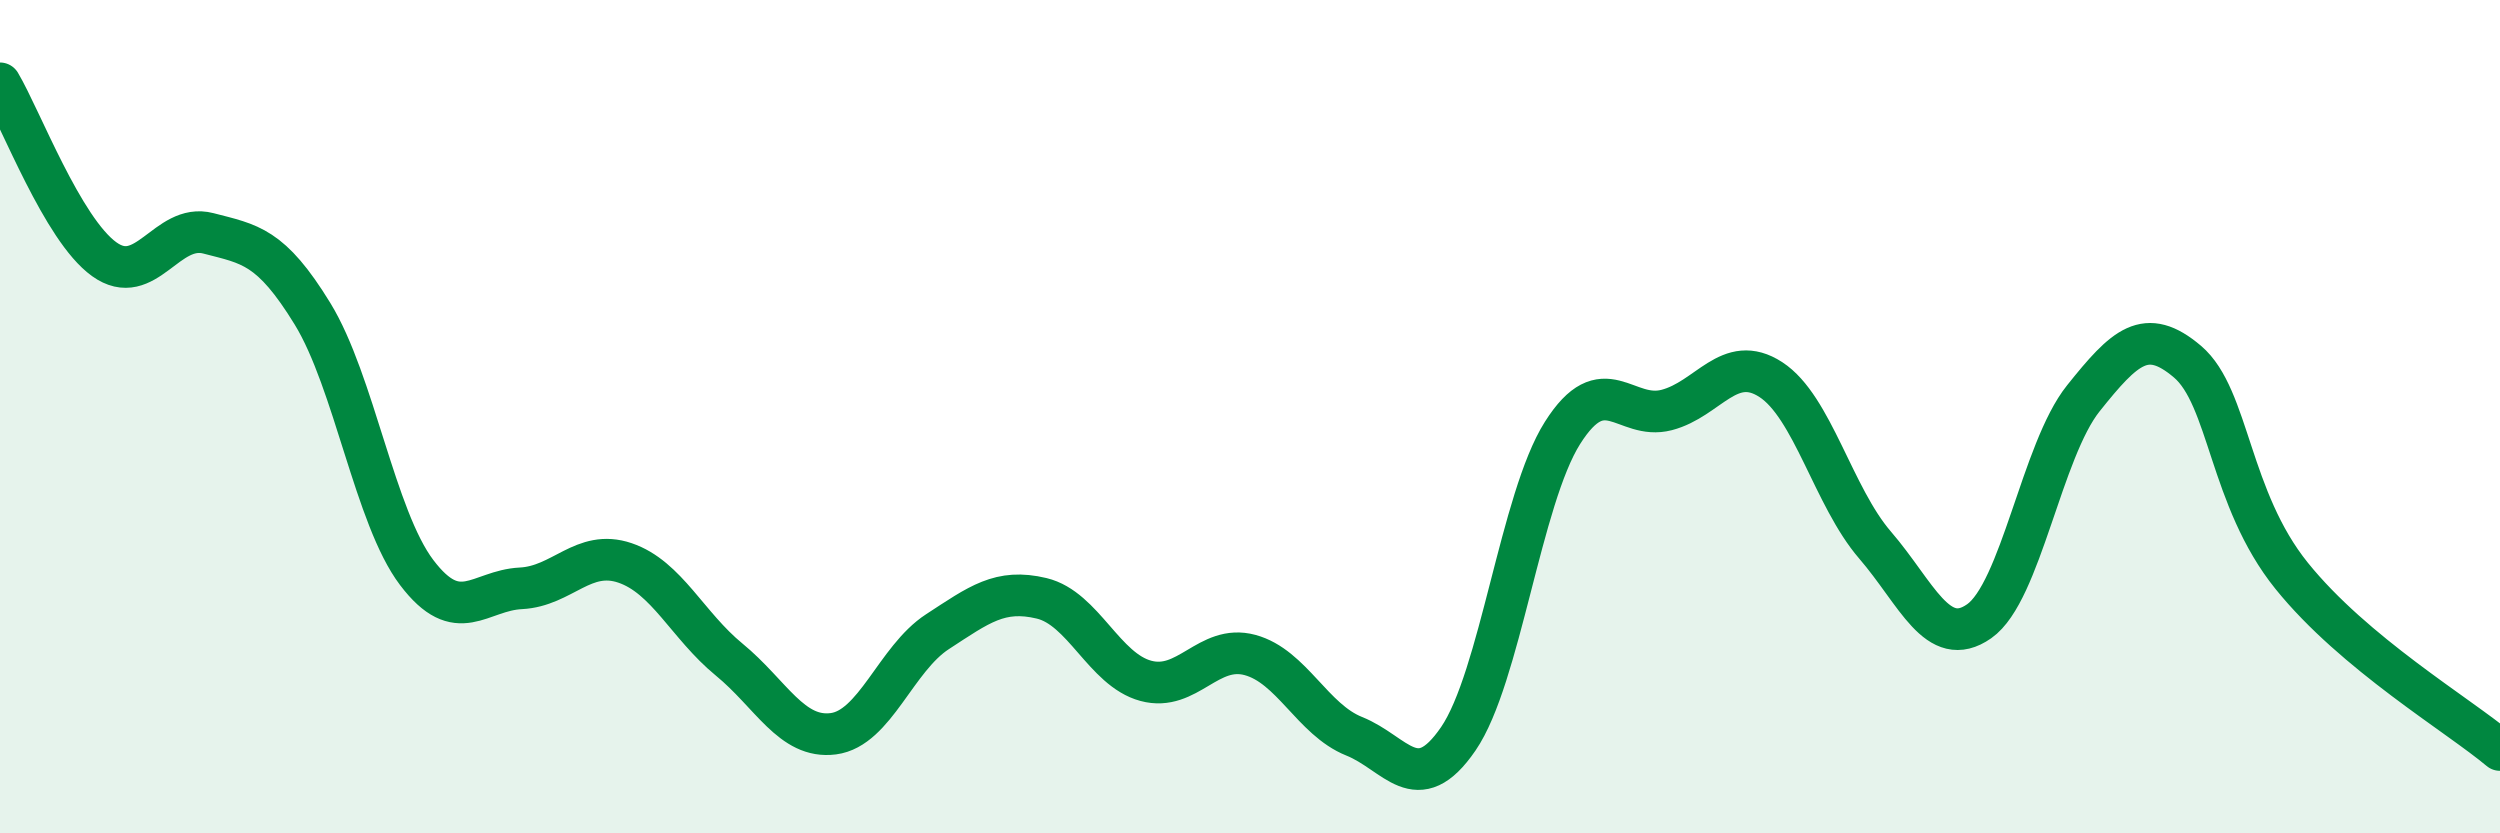
    <svg width="60" height="20" viewBox="0 0 60 20" xmlns="http://www.w3.org/2000/svg">
      <path
        d="M 0,2 C 0.5,2.84 1.5,5.5 2.5,6.22 C 3.5,6.94 4,5.34 5,5.6 C 6,5.86 6.5,5.9 7.5,7.53 C 8.5,9.16 9,12.42 10,13.74 C 11,15.06 11.5,14.17 12.5,14.12 C 13.5,14.07 14,13.17 15,13.51 C 16,13.85 16.5,15.01 17.5,15.83 C 18.5,16.65 19,17.74 20,17.61 C 21,17.48 21.5,15.81 22.5,15.16 C 23.5,14.51 24,14.12 25,14.36 C 26,14.6 26.5,16.07 27.5,16.34 C 28.5,16.61 29,15.45 30,15.72 C 31,15.99 31.5,17.27 32.5,17.67 C 33.5,18.07 34,19.19 35,17.73 C 36,16.27 36.5,11.97 37.5,10.39 C 38.5,8.81 39,10.1 40,9.84 C 41,9.58 41.5,8.46 42.5,9.11 C 43.5,9.76 44,11.92 45,13.08 C 46,14.24 46.5,15.61 47.5,14.91 C 48.5,14.21 49,10.81 50,9.56 C 51,8.31 51.5,7.83 52.5,8.68 C 53.5,9.53 53.5,11.96 55,13.82 C 56.5,15.68 59,17.16 60,18L60 20L0 20Z"
        fill="#008740"
        opacity="0.1"
        stroke-linecap="round"
        stroke-linejoin="round"
      />
      <path
        d="M 0,2 C 0.5,2.84 1.5,5.5 2.5,6.22 C 3.5,6.94 4,5.34 5,5.6 C 6,5.86 6.5,5.9 7.5,7.53 C 8.5,9.16 9,12.42 10,13.74 C 11,15.06 11.5,14.17 12.5,14.12 C 13.5,14.07 14,13.17 15,13.51 C 16,13.85 16.5,15.01 17.5,15.83 C 18.5,16.65 19,17.74 20,17.61 C 21,17.48 21.5,15.81 22.5,15.16 C 23.5,14.51 24,14.12 25,14.36 C 26,14.6 26.5,16.07 27.5,16.34 C 28.5,16.61 29,15.45 30,15.72 C 31,15.99 31.5,17.27 32.5,17.67 C 33.5,18.07 34,19.19 35,17.73 C 36,16.27 36.5,11.97 37.5,10.39 C 38.5,8.81 39,10.1 40,9.84 C 41,9.58 41.5,8.46 42.5,9.11 C 43.5,9.76 44,11.92 45,13.08 C 46,14.24 46.5,15.61 47.5,14.91 C 48.5,14.21 49,10.81 50,9.56 C 51,8.31 51.5,7.83 52.5,8.68 C 53.5,9.53 53.5,11.96 55,13.82 C 56.5,15.68 59,17.16 60,18"
        stroke="#008740"
        stroke-width="1"
        fill="none"
        stroke-linecap="round"
        stroke-linejoin="round"
      />
    </svg>
  